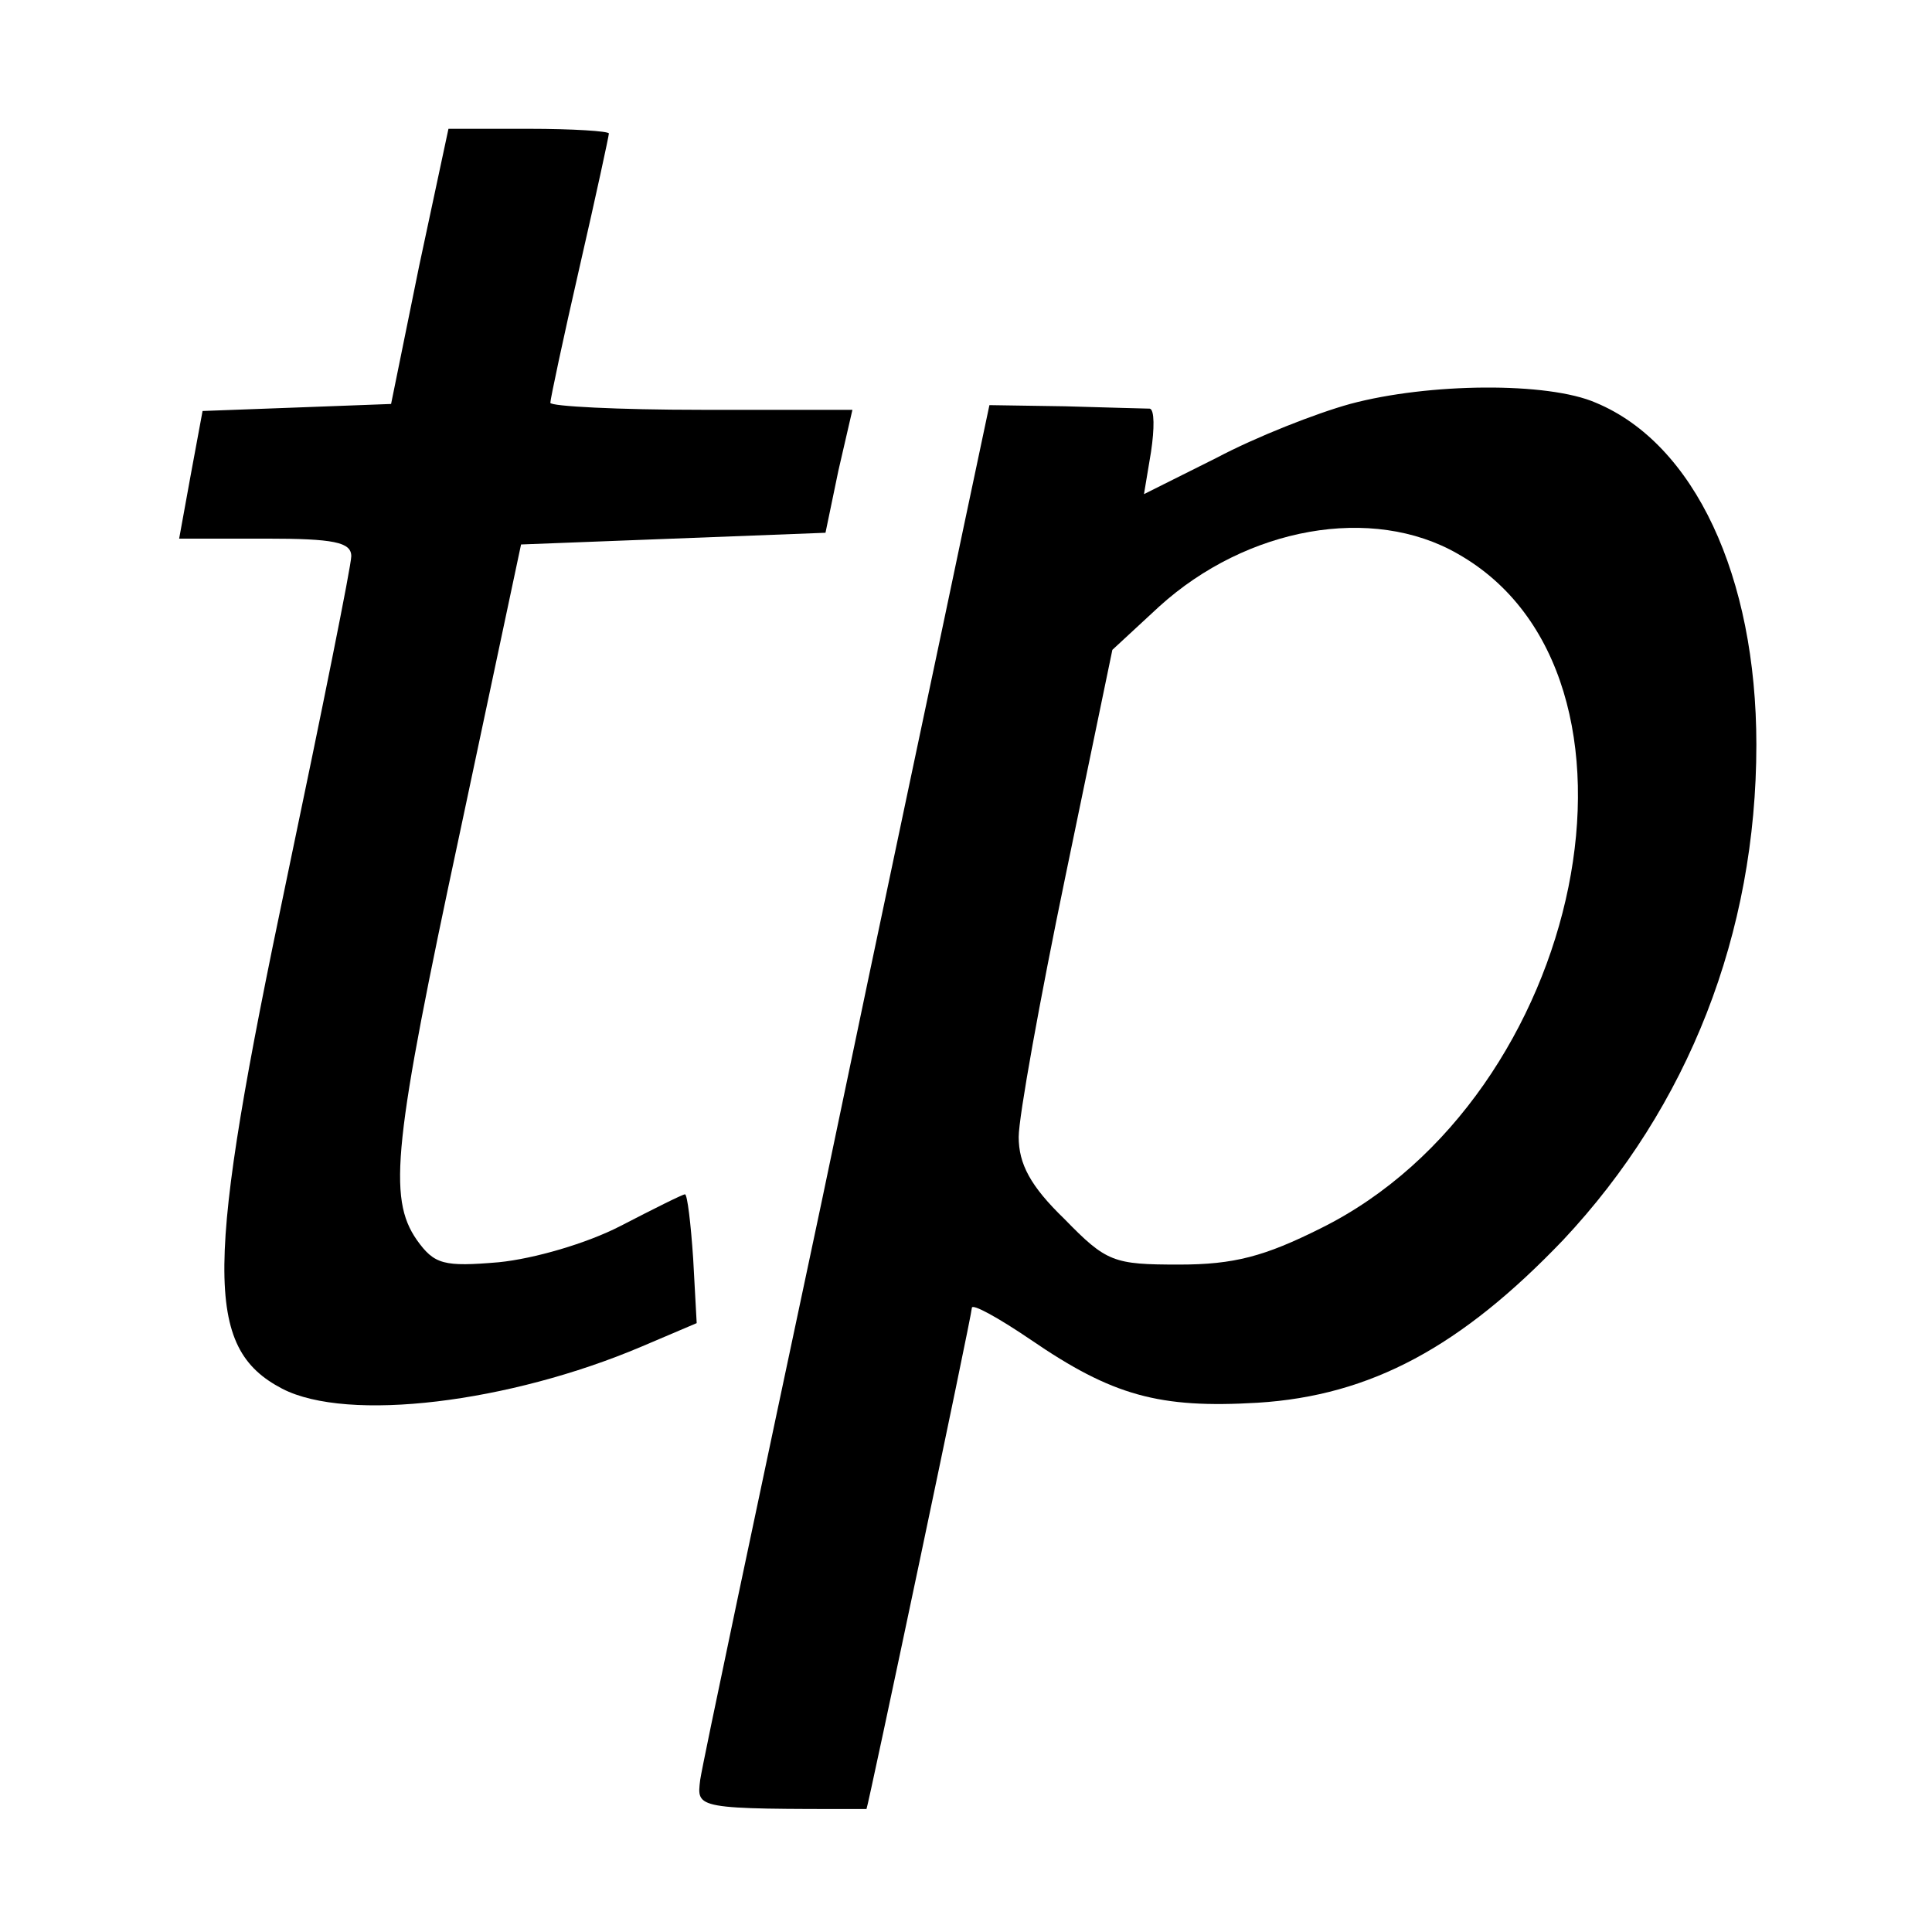 <?xml version="1.0" standalone="no"?>
<!DOCTYPE svg PUBLIC "-//W3C//DTD SVG 20010904//EN"
 "http://www.w3.org/TR/2001/REC-SVG-20010904/DTD/svg10.dtd">
<svg version="1.0" xmlns="http://www.w3.org/2000/svg"
 width="165pt" height="165pt" viewBox="0 0 165 165"
 preserveAspectRatio="xMidYMid meet">
<g transform="translate(0,165) scale(0.1,-0.1)"
fill="#000000" stroke="none">
<path d="M358 1423 l-24 -118 -80 -3 -81 -3 -10 -54 -10 -55 74 0 c58 0 73 -3
73 -15 0 -8 -25 -132 -55 -275 -70 -333 -71 -401 -4 -436 56 -29 194 -12 307
36 l47 20 -3 55 c-2 30 -5 55 -7 55 -2 0 -26 -12 -55 -27 -29 -15 -74 -28
-104 -31 -47 -4 -55 -2 -70 19 -25 36 -20 83 37 349 l52 245 130 5 130 5 11
53 12 52 -129 0 c-71 0 -129 3 -129 6 0 3 11 55 25 116 14 61 25 112 25 114 0
2 -31 4 -68 4 l-69 0 -25 -117z"/>
<path d="M1153 1305 c-29 -8 -80 -28 -114 -46 l-62 -31 6 36 c3 20 3 36 -1 37
-4 0 -36 1 -72 2 l-65 1 -22 -104 c-12 -58 -67 -316 -121 -575 -55 -259 -102
-481 -104 -495 -3 -25 -5 -25 142 -25 1 0 90 422 90 428 0 4 22 -8 50 -27 70
-48 110 -59 194 -54 97 6 174 48 261 139 107 114 165 262 165 423 0 144 -53
257 -137 292 -41 18 -143 17 -210 -1z m92 -128 c182 -103 109 -464 -117 -576
-48 -24 -74 -31 -121 -31 -56 0 -62 2 -98 39 -29 28 -39 47 -39 70 0 17 18
117 40 223 l40 193 40 37 c75 68 182 87 255 45z"/>
</g>
</svg>
